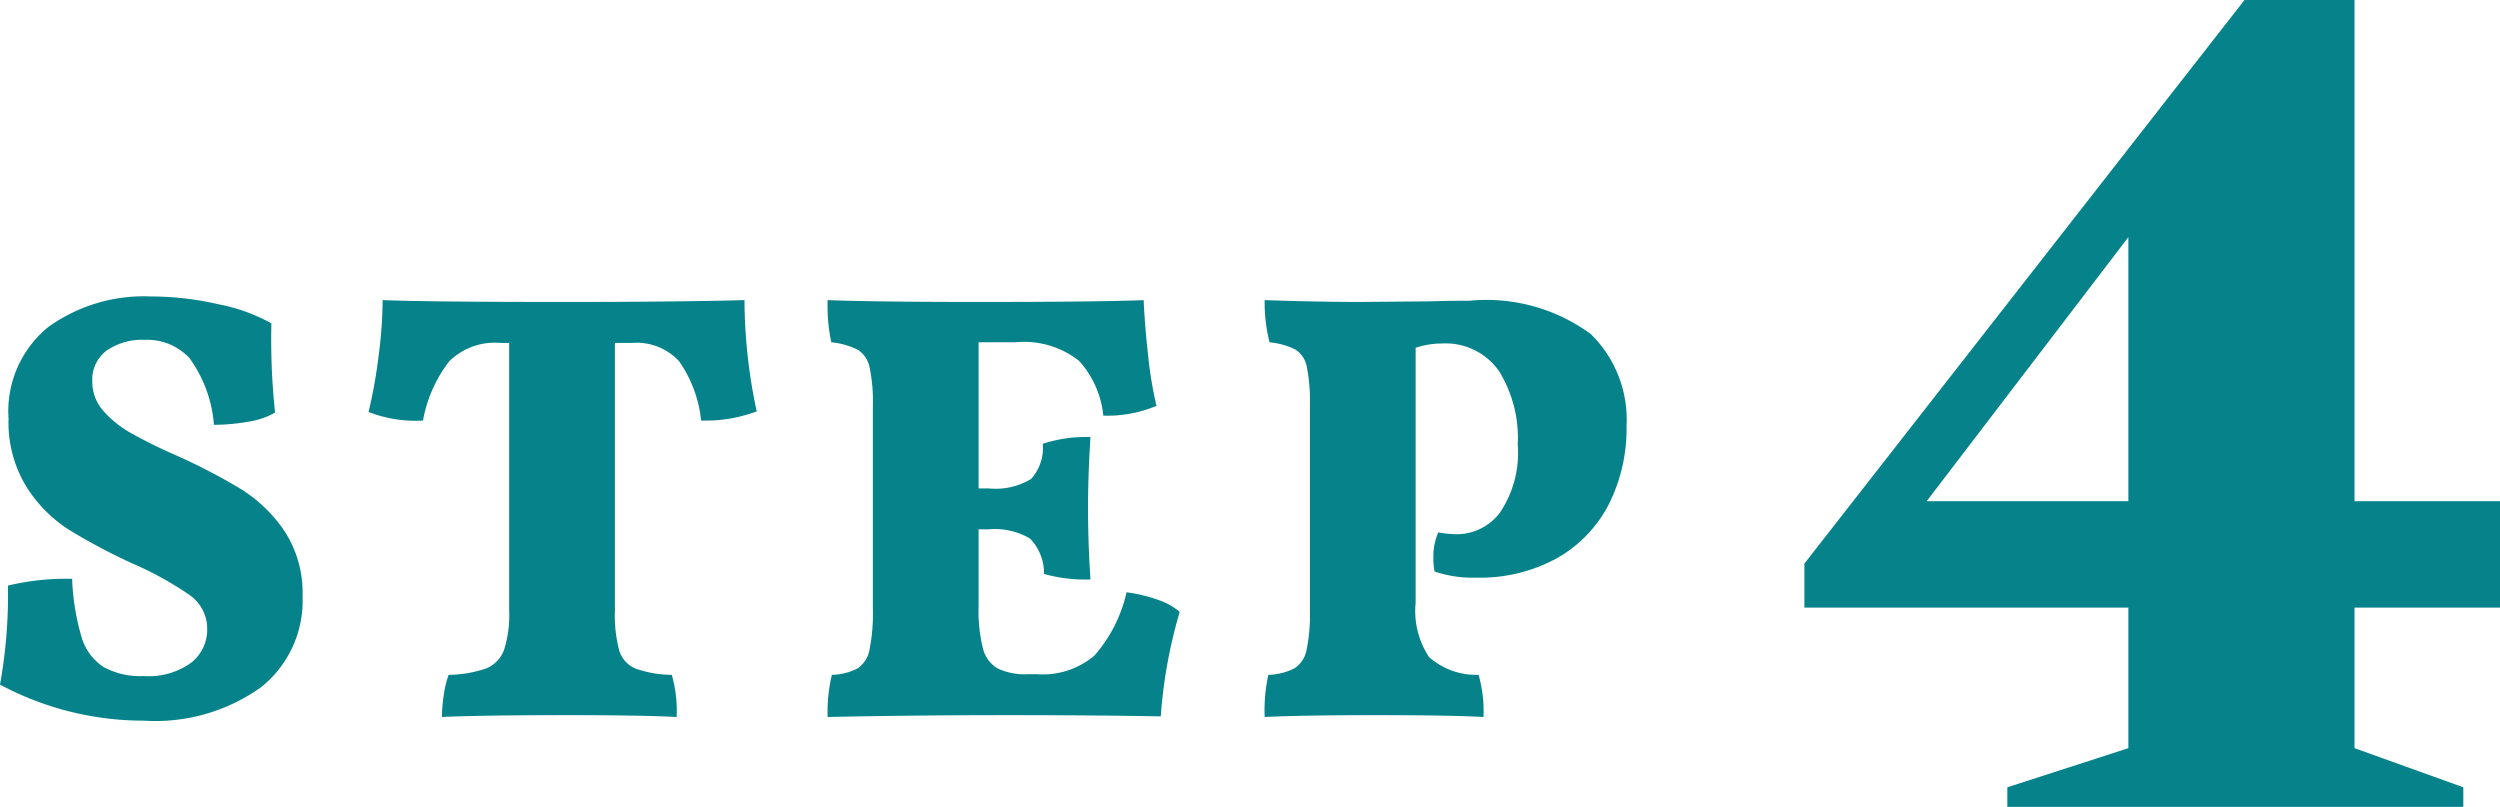 <svg xmlns="http://www.w3.org/2000/svg" width="81.8" height="26.4" viewBox="0 0 81.8 26.4"><g transform="translate(-832.76 -17873.6)"><path d="M5.46,19.18A9.949,9.949,0,0,1,.76,18a16.526,16.526,0,0,0,.26-3.24,8.16,8.16,0,0,1,2.1-.22,7.7,7.7,0,0,0,.31,1.91,1.765,1.765,0,0,0,.71.97,2.481,2.481,0,0,0,1.32.3,2.367,2.367,0,0,0,1.56-.44,1.382,1.382,0,0,0,.52-1.1,1.343,1.343,0,0,0-.59-1.12A10.868,10.868,0,0,0,5.1,14.04a19.7,19.7,0,0,1-2.09-1.11,4.53,4.53,0,0,1-1.39-1.41A4.016,4.016,0,0,1,1.04,9.3a3.548,3.548,0,0,1,1.3-3,5.356,5.356,0,0,1,3.36-1,9.922,9.922,0,0,1,2.23.26,5.81,5.81,0,0,1,1.71.62A22.73,22.73,0,0,0,9.76,9.1a2.518,2.518,0,0,1-.89.3,6.419,6.419,0,0,1-1.11.1,4.283,4.283,0,0,0-.79-2.17A1.882,1.882,0,0,0,5.5,6.72a2.044,2.044,0,0,0-1.25.35,1.182,1.182,0,0,0-.47,1.01,1.419,1.419,0,0,0,.35.95,3.4,3.4,0,0,0,.88.72,15.818,15.818,0,0,0,1.47.73A19.583,19.583,0,0,1,8.64,11.6a4.772,4.772,0,0,1,1.43,1.38,3.7,3.7,0,0,1,.59,2.14,3.62,3.62,0,0,1-1.35,2.96A5.952,5.952,0,0,1,5.46,19.18ZM25.12,5.42a17.477,17.477,0,0,0,.4,3.64,4.763,4.763,0,0,1-1.82.3,4.1,4.1,0,0,0-.72-1.94,1.891,1.891,0,0,0-1.54-.6h-.56v8.74a4.525,4.525,0,0,0,.14,1.32.938.938,0,0,0,.52.59,3.563,3.563,0,0,0,1.2.21,4.242,4.242,0,0,1,.16,1.38Q21.76,19,19.34,19q-2.82,0-4.12.06a4.9,4.9,0,0,1,.06-.72,3.19,3.19,0,0,1,.16-.66,3.882,3.882,0,0,0,1.23-.21,1.03,1.03,0,0,0,.58-.6,3.783,3.783,0,0,0,.17-1.31V6.82h-.3a2.124,2.124,0,0,0-1.66.6,4.473,4.473,0,0,0-.86,1.94,4.21,4.21,0,0,1-1.78-.28,16.659,16.659,0,0,0,.33-1.85,14.672,14.672,0,0,0,.13-1.81q1.54.06,5.96.06Q22.84,5.48,25.12,5.42Zm12.5,9.56a4.955,4.955,0,0,1,1.04.25,2.126,2.126,0,0,1,.7.39,16.1,16.1,0,0,0-.62,3.42Q36.58,19,33.76,19q-3.1,0-5.92.06a5.207,5.207,0,0,1,.14-1.38,1.92,1.92,0,0,0,.84-.21.937.937,0,0,0,.39-.61,5.986,5.986,0,0,0,.11-1.34V8.88a5.332,5.332,0,0,0-.11-1.27.878.878,0,0,0-.39-.57,2.492,2.492,0,0,0-.86-.24,5.73,5.73,0,0,1-.12-1.38q1.68.06,4.9.06,3.94,0,5.44-.06.04.86.15,1.84a12.7,12.7,0,0,0,.27,1.62,4.182,4.182,0,0,1-1.74.32,3.125,3.125,0,0,0-.79-1.79,2.9,2.9,0,0,0-2.09-.61h-1.2v4.78h.32a2.248,2.248,0,0,0,1.4-.31,1.524,1.524,0,0,0,.38-1.15,4.613,4.613,0,0,1,1.56-.22q-.08,1.28-.08,2.3,0,1.16.08,2.36a5.018,5.018,0,0,1-1.52-.18,1.625,1.625,0,0,0-.46-1.16,2.273,2.273,0,0,0-1.36-.3h-.32v2.52a5.089,5.089,0,0,0,.14,1.37,1.057,1.057,0,0,0,.48.66,2.1,2.1,0,0,0,1,.19h.28a2.619,2.619,0,0,0,1.89-.61A4.689,4.689,0,0,0,37.62,14.98Zm10.8-1.9a1.77,1.77,0,0,0,1.42-.71,3.5,3.5,0,0,0,.58-2.23,4.15,4.15,0,0,0-.62-2.41,2.137,2.137,0,0,0-1.88-.89,2.643,2.643,0,0,0-.84.14v8.34a2.732,2.732,0,0,0,.44,1.78,2.321,2.321,0,0,0,1.62.58,4.353,4.353,0,0,1,.16,1.38Q48.22,19,45.8,19t-3.66.06a5.437,5.437,0,0,1,.12-1.38,2,2,0,0,0,.85-.21.916.916,0,0,0,.4-.6,5.723,5.723,0,0,0,.11-1.31V8.88a5.848,5.848,0,0,0-.1-1.27.858.858,0,0,0-.37-.57,2.381,2.381,0,0,0-.85-.24,5.233,5.233,0,0,1-.16-1.38q1.8.06,3.12.06l2.28-.02q.56-.02,1.3-.02a5.771,5.771,0,0,1,3.97,1.09,3.912,3.912,0,0,1,1.17,3.01,5.487,5.487,0,0,1-.58,2.56,4.254,4.254,0,0,1-1.69,1.76,5.218,5.218,0,0,1-2.65.64,3.854,3.854,0,0,1-1.36-.2,2.132,2.132,0,0,1-.04-.48,1.948,1.948,0,0,1,.16-.8A3.5,3.5,0,0,0,48.42,13.08Z" transform="translate(832 17878)" fill="#06838a"/><path d="M7.44,42v-.64l3.96-1.28v-4.6H.8V34.04L15.2,15.6h3.6V32h4.76v3.48H18.8v4.6l3.56,1.28V42ZM4.8,32h6.6V23.36Z" transform="translate(891 17858)" fill="#06838a"/></g></svg>